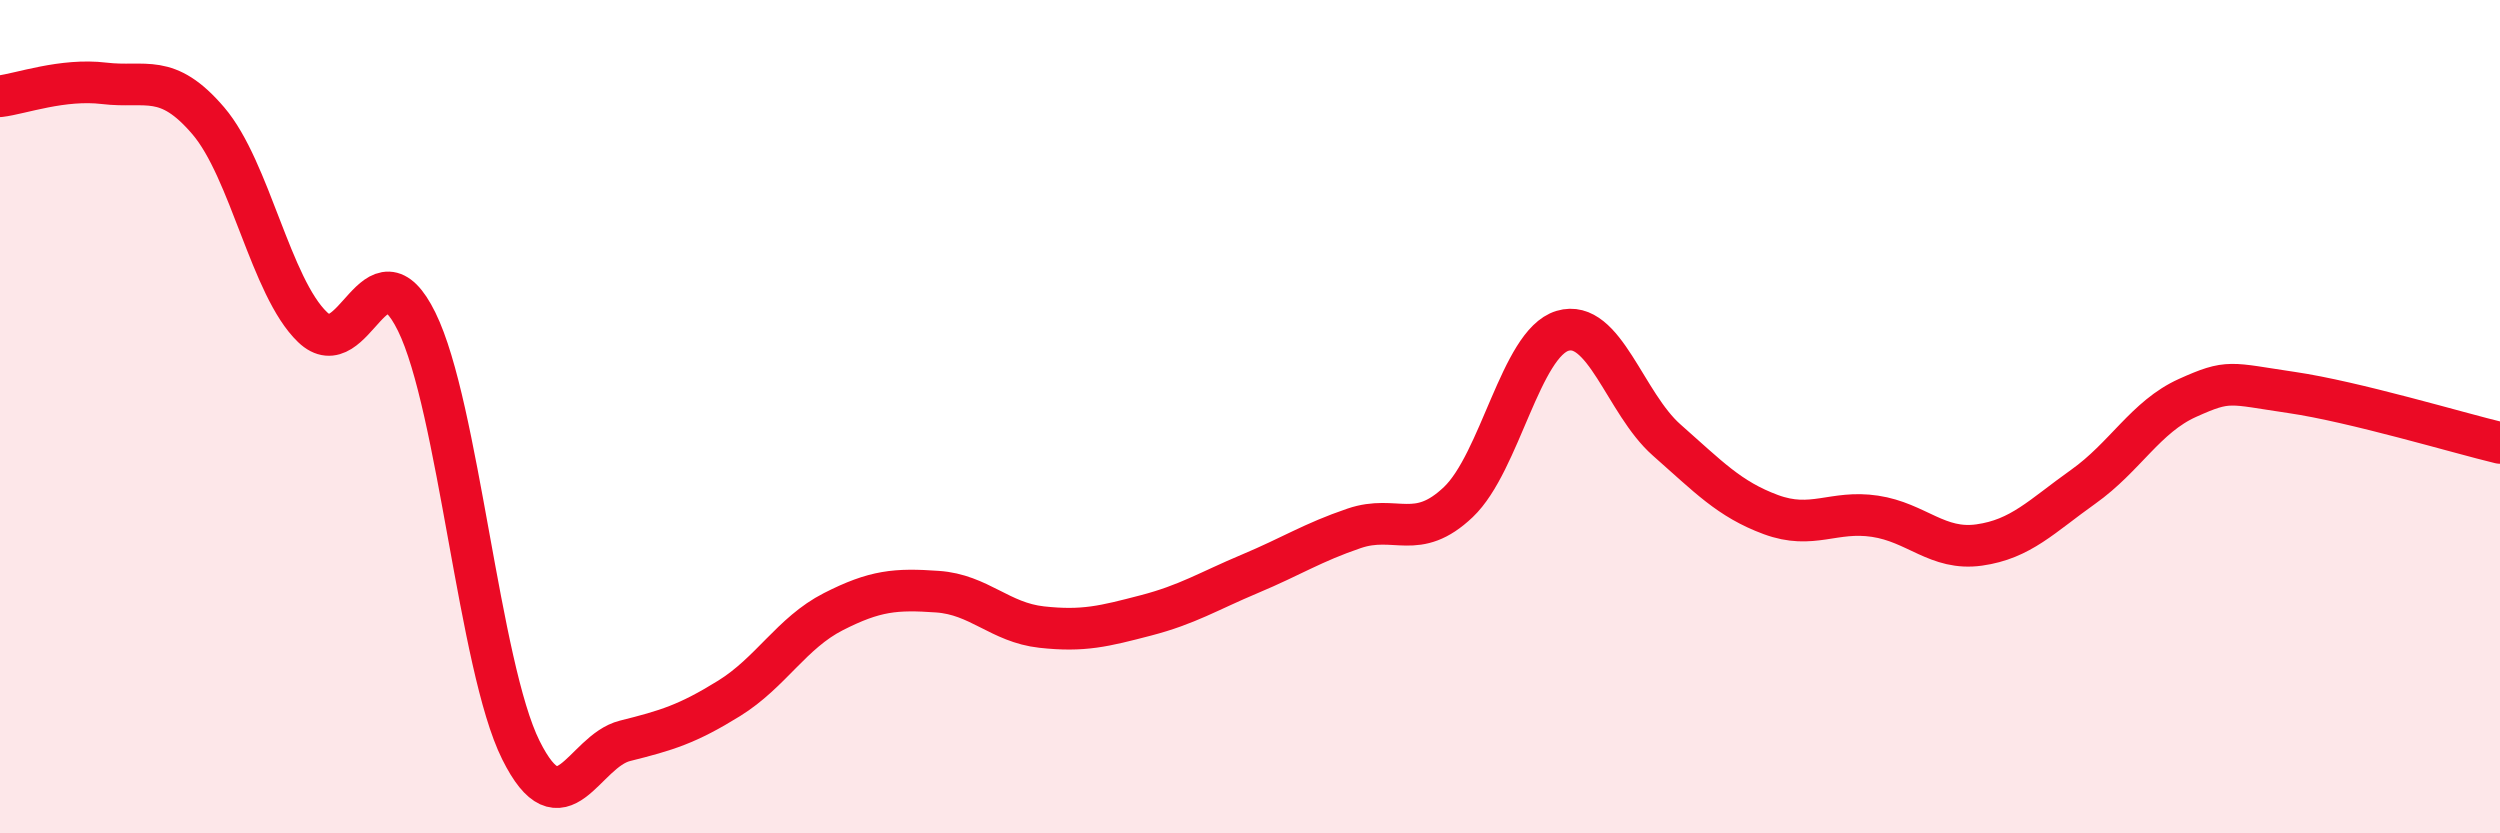 
    <svg width="60" height="20" viewBox="0 0 60 20" xmlns="http://www.w3.org/2000/svg">
      <path
        d="M 0,2.31 C 0.5,2.25 1.5,1.88 2.5,2 C 3.5,2.12 4,1.73 5,2.9 C 6,4.07 6.5,6.89 7.5,7.85 C 8.5,8.81 9,5.69 10,7.72 C 11,9.75 11.5,15.99 12.5,18 C 13.5,20.01 14,18.03 15,17.78 C 16,17.53 16.5,17.38 17.5,16.76 C 18.5,16.14 19,15.19 20,14.68 C 21,14.17 21.5,14.13 22.5,14.2 C 23.5,14.27 24,14.94 25,15.05 C 26,15.16 26.5,15.03 27.5,14.77 C 28.5,14.51 29,14.19 30,13.77 C 31,13.35 31.5,13.02 32.5,12.68 C 33.5,12.34 34,13 35,12.05 C 36,11.1 36.5,8.24 37.5,7.94 C 38.5,7.64 39,9.68 40,10.56 C 41,11.44 41.5,11.98 42.5,12.35 C 43.5,12.72 44,12.24 45,12.39 C 46,12.54 46.5,13.22 47.5,13.08 C 48.5,12.94 49,12.39 50,11.68 C 51,10.97 51.5,10 52.5,9.55 C 53.5,9.1 53.5,9.2 55,9.42 C 56.5,9.64 59,10.39 60,10.63L60 20L0 20Z"
        fill="#EB0A25"
        opacity="0.1"
        stroke-linecap="round"
        stroke-linejoin="round"
      />
      <path
        d="M 0,2.31 C 0.5,2.25 1.5,1.88 2.5,2 C 3.5,2.12 4,1.73 5,2.9 C 6,4.07 6.5,6.89 7.5,7.85 C 8.5,8.81 9,5.69 10,7.72 C 11,9.75 11.5,15.99 12.5,18 C 13.5,20.01 14,18.03 15,17.78 C 16,17.53 16.5,17.38 17.5,16.76 C 18.5,16.14 19,15.19 20,14.68 C 21,14.17 21.5,14.13 22.5,14.2 C 23.5,14.27 24,14.94 25,15.05 C 26,15.16 26.5,15.03 27.5,14.77 C 28.5,14.51 29,14.19 30,13.77 C 31,13.35 31.5,13.02 32.5,12.68 C 33.5,12.34 34,13 35,12.05 C 36,11.1 36.5,8.24 37.5,7.94 C 38.5,7.64 39,9.68 40,10.56 C 41,11.44 41.5,11.98 42.5,12.35 C 43.5,12.72 44,12.24 45,12.39 C 46,12.54 46.5,13.22 47.5,13.08 C 48.5,12.94 49,12.39 50,11.68 C 51,10.97 51.5,10 52.5,9.55 C 53.5,9.1 53.5,9.2 55,9.42 C 56.5,9.64 59,10.39 60,10.63"
        stroke="#EB0A25"
        stroke-width="1"
        fill="none"
        stroke-linecap="round"
        stroke-linejoin="round"
      />
    </svg>
  